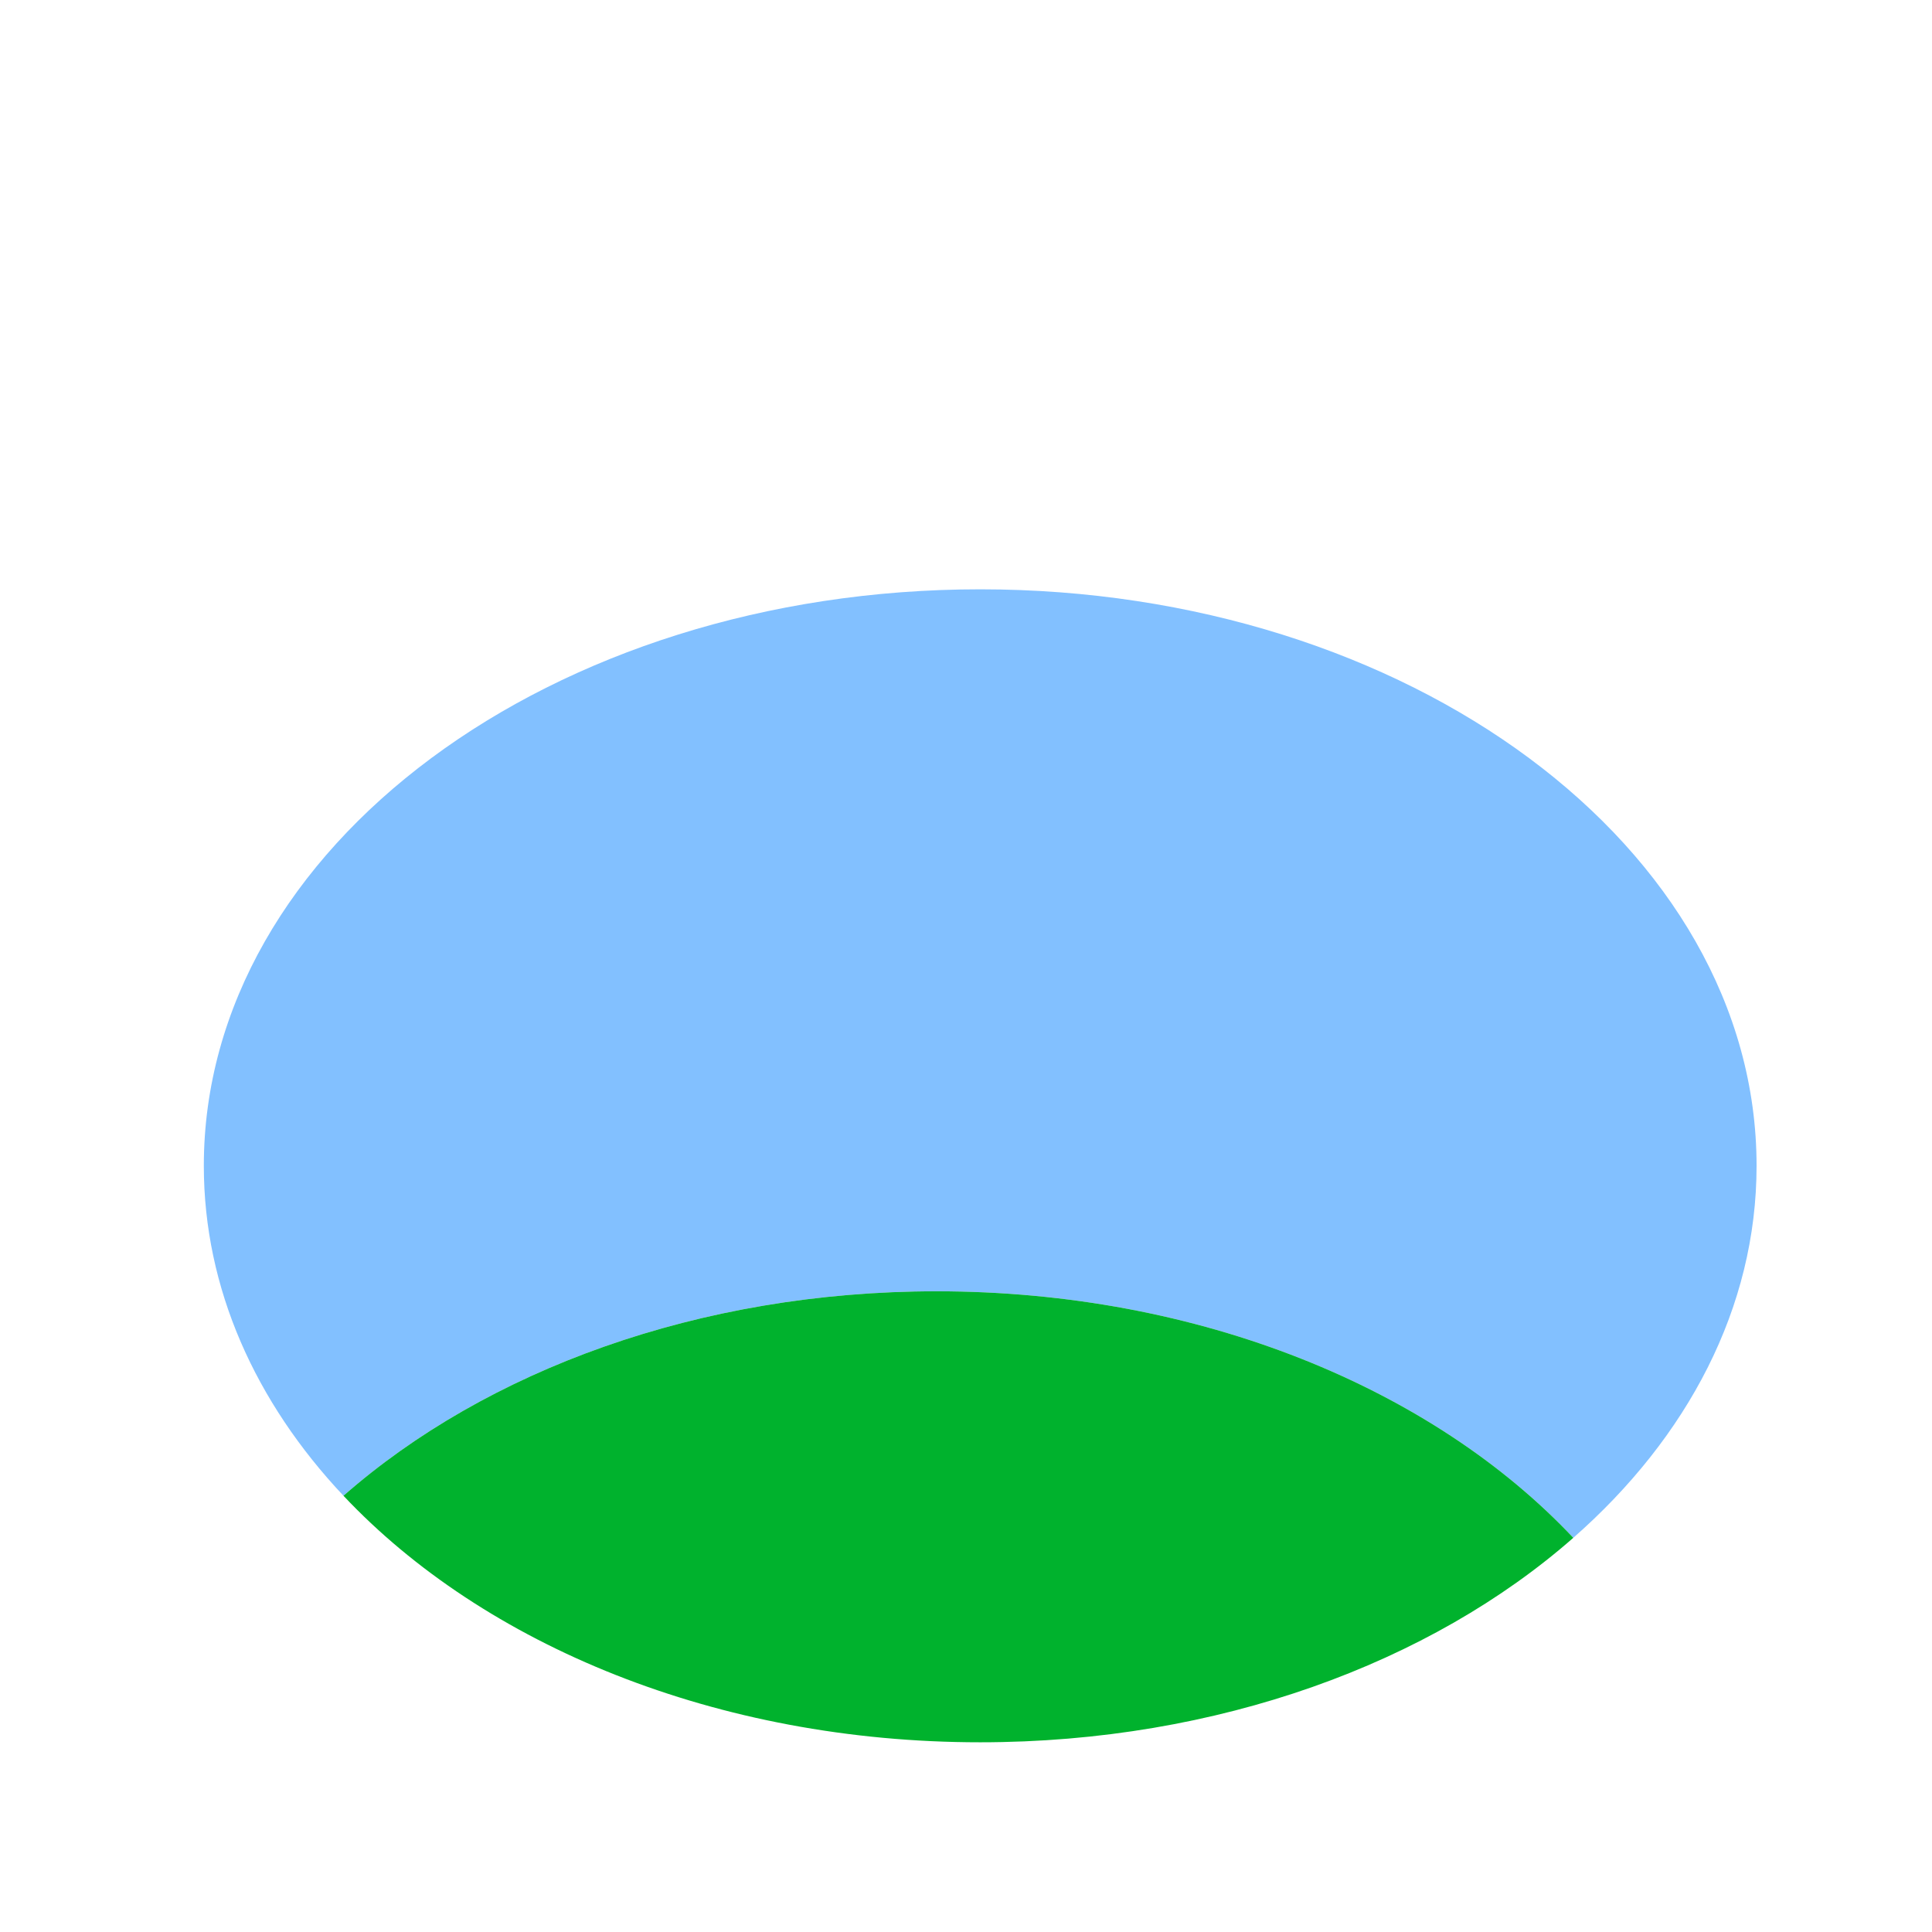 <?xml version="1.0" encoding="utf-8"?>
<!-- Generator: Adobe Illustrator 16.0.0, SVG Export Plug-In . SVG Version: 6.00 Build 0)  -->
<!DOCTYPE svg PUBLIC "-//W3C//DTD SVG 1.1//EN" "http://www.w3.org/Graphics/SVG/1.1/DTD/svg11.dtd">
<svg version="1.1" id="Layer_1" xmlns="http://www.w3.org/2000/svg" xmlns:xlink="http://www.w3.org/1999/xlink" x="0px" y="0px"
	 width="566.93px" height="566.93px" viewBox="0 0 566.93 566.93" enable-background="new 0 0 566.93 566.93" xml:space="preserve">
<path fill="#82C0FF" d="M59.81,342.1c0,36,15.15,69.39,40.98,96.82c41.79-36.7,104.25-60,174.04-60
	c77.32,0,145.66,28.6,186.84,72.34c33.55-29.46,53.78-67.56,53.78-109.16c0-93.43-102-169.17-227.82-169.17
	C161.81,172.93,59.81,248.67,59.81,342.1z"/>
<path fill="#00B22D" d="M100.79,438.92c41.18,43.739,109.51,72.34,186.84,72.34c69.79,0,132.25-23.3,174.04-60
	c-41.18-43.74-109.52-72.34-186.84-72.34C205.04,378.92,142.58,402.22,100.79,438.92z"/>
</svg>

